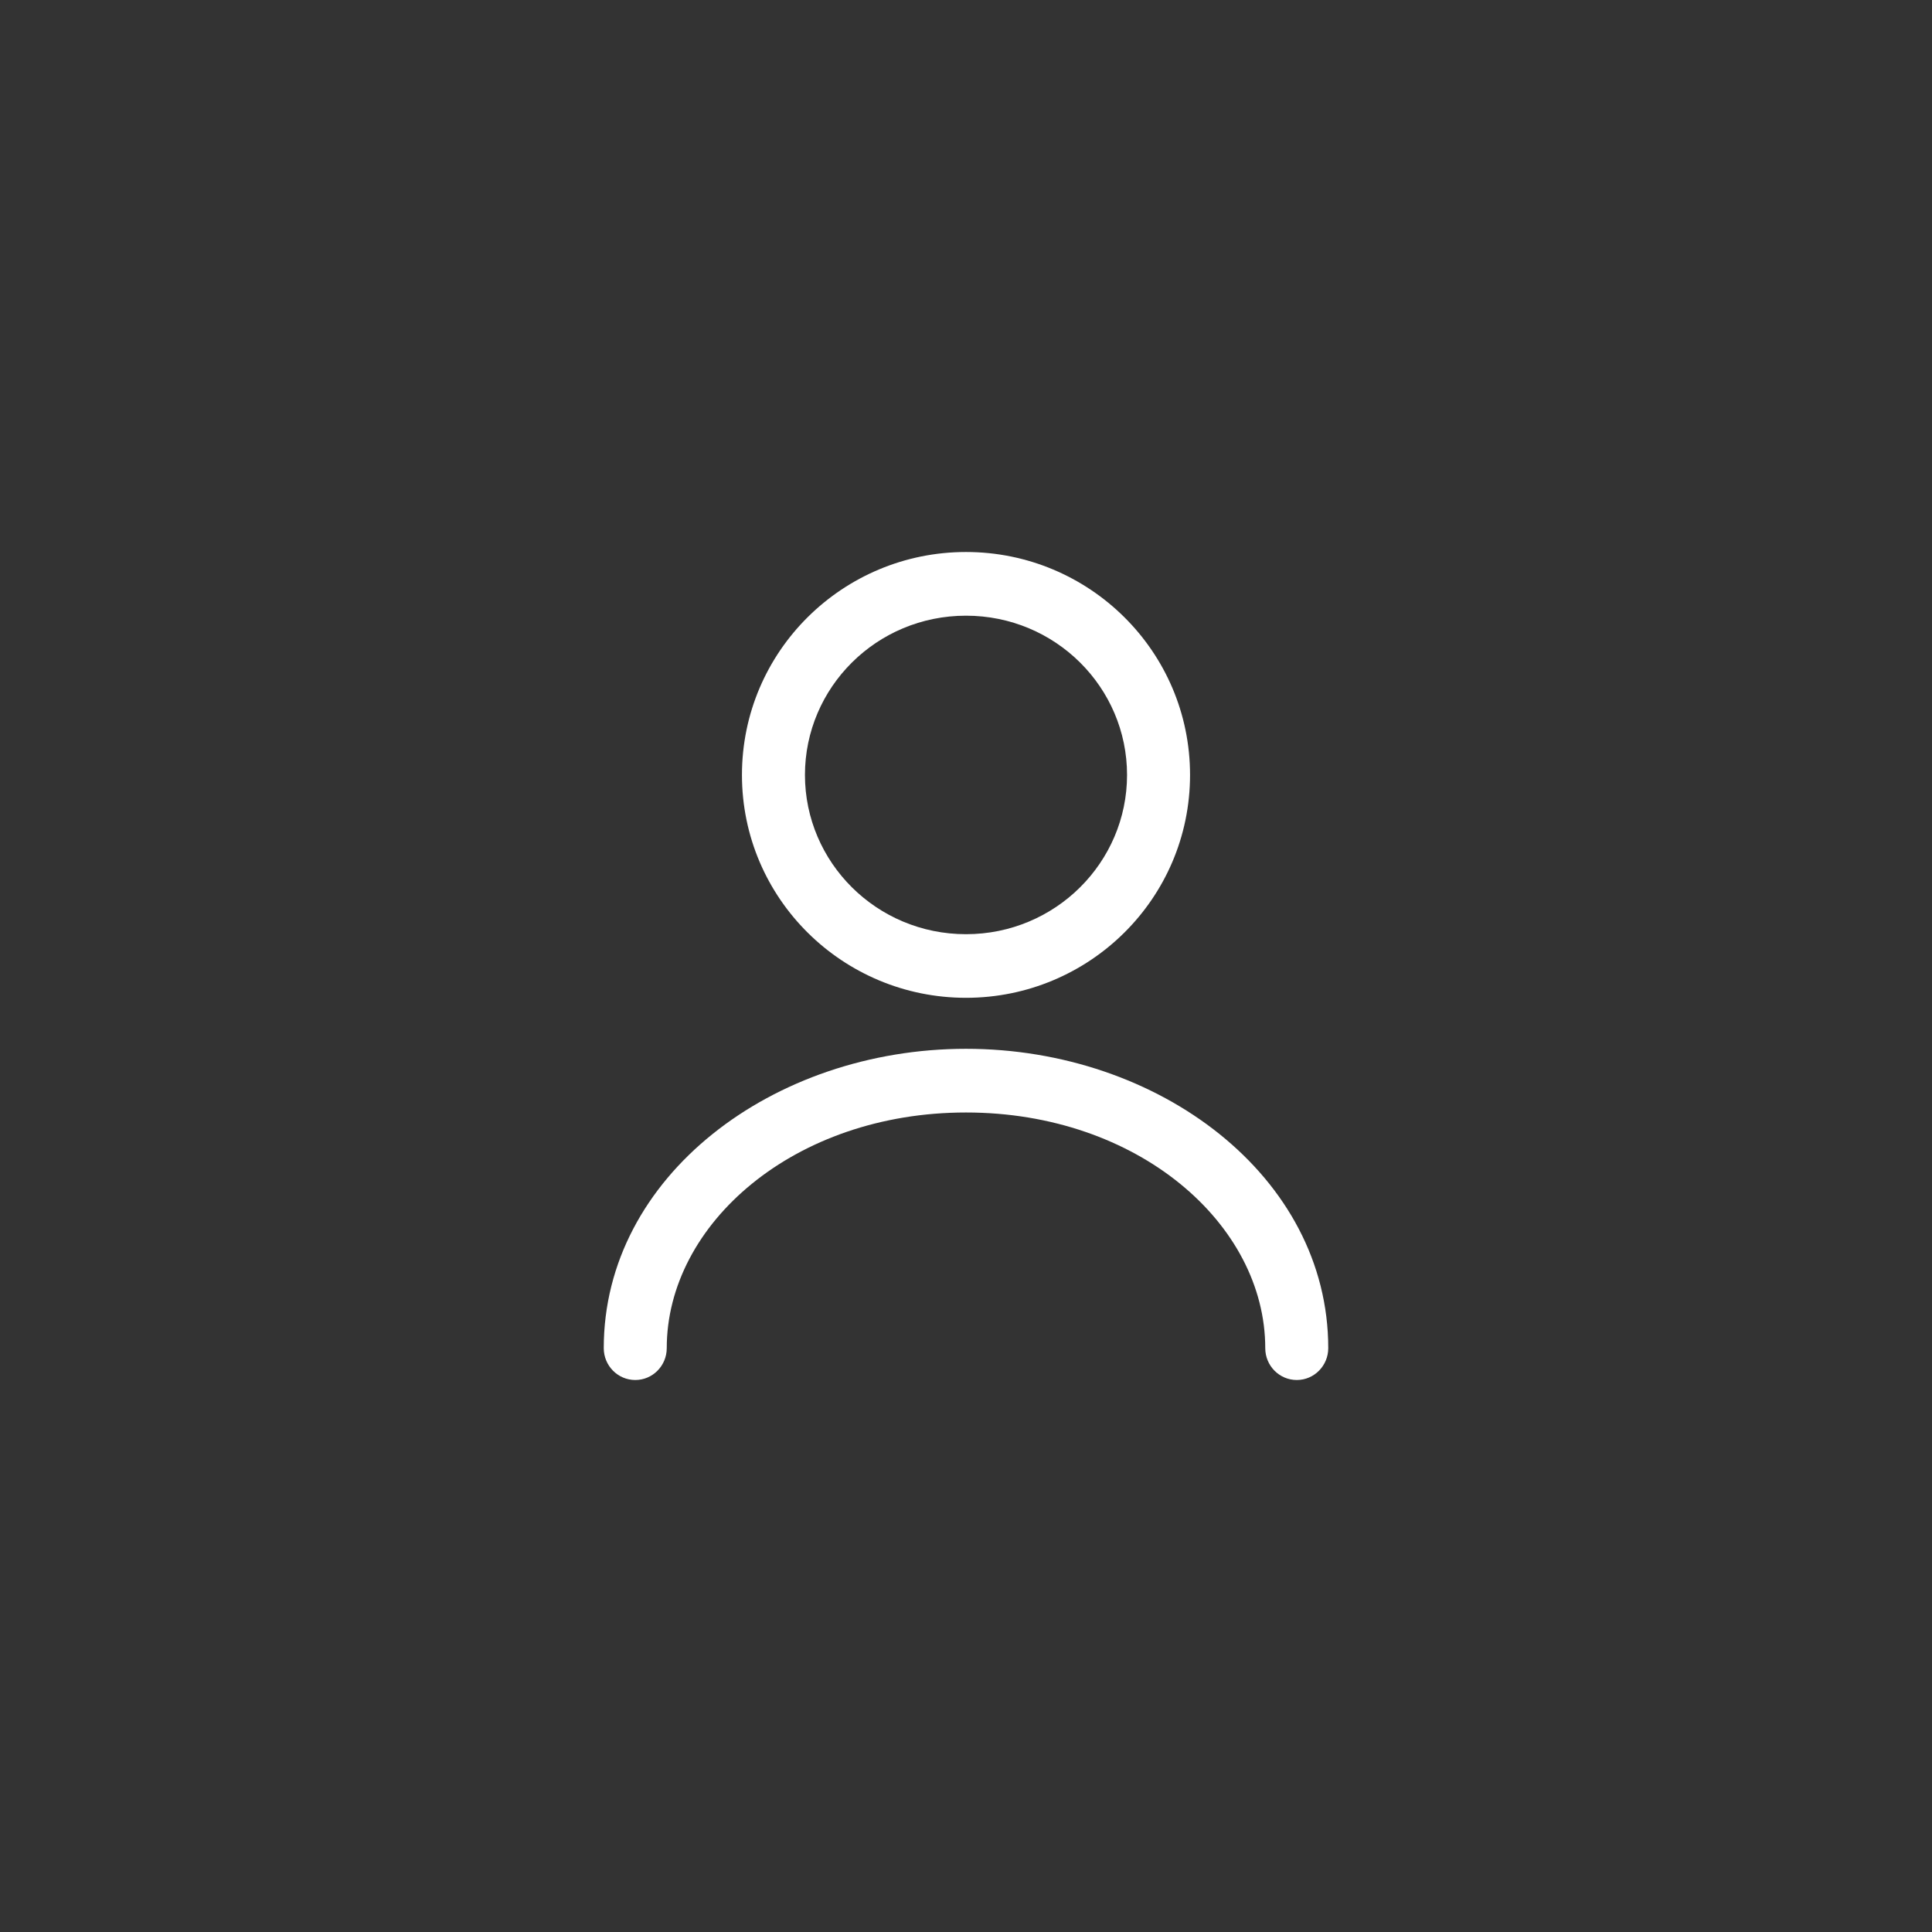<svg width="28" height="28" viewBox="0 0 28 28" fill="none" xmlns="http://www.w3.org/2000/svg">
<rect x="0" y="0" width="28" height="28" fill="#333333" stroke="none"/>
<path fill-rule="evenodd" clip-rule="evenodd" d="M14 8.923C12.703 8.923 11.666 9.964 11.666 11.231C11.666 12.497 12.703 13.539 14 13.539C15.297 13.539 16.334 12.497 16.334 11.231C16.334 9.964 15.297 8.923 14 8.923ZM10.753 11.231C10.753 9.438 12.215 8 14 8C15.785 8 17.247 9.438 17.247 11.231C17.247 13.023 15.785 14.461 14 14.461C12.215 14.461 10.753 13.023 10.753 11.231ZM8.75 19.538C8.75 17.049 11.204 15.2 14 15.2C16.797 15.2 19.25 17.049 19.25 19.538C19.25 19.793 19.046 20 18.794 20C18.541 20 18.337 19.793 18.337 19.538C18.337 17.741 16.494 16.123 14 16.123C11.506 16.123 9.663 17.741 9.663 19.538C9.663 19.793 9.459 20 9.207 20C8.954 20 8.75 19.793 8.75 19.538Z" fill="#ffffff"/>
</svg>
